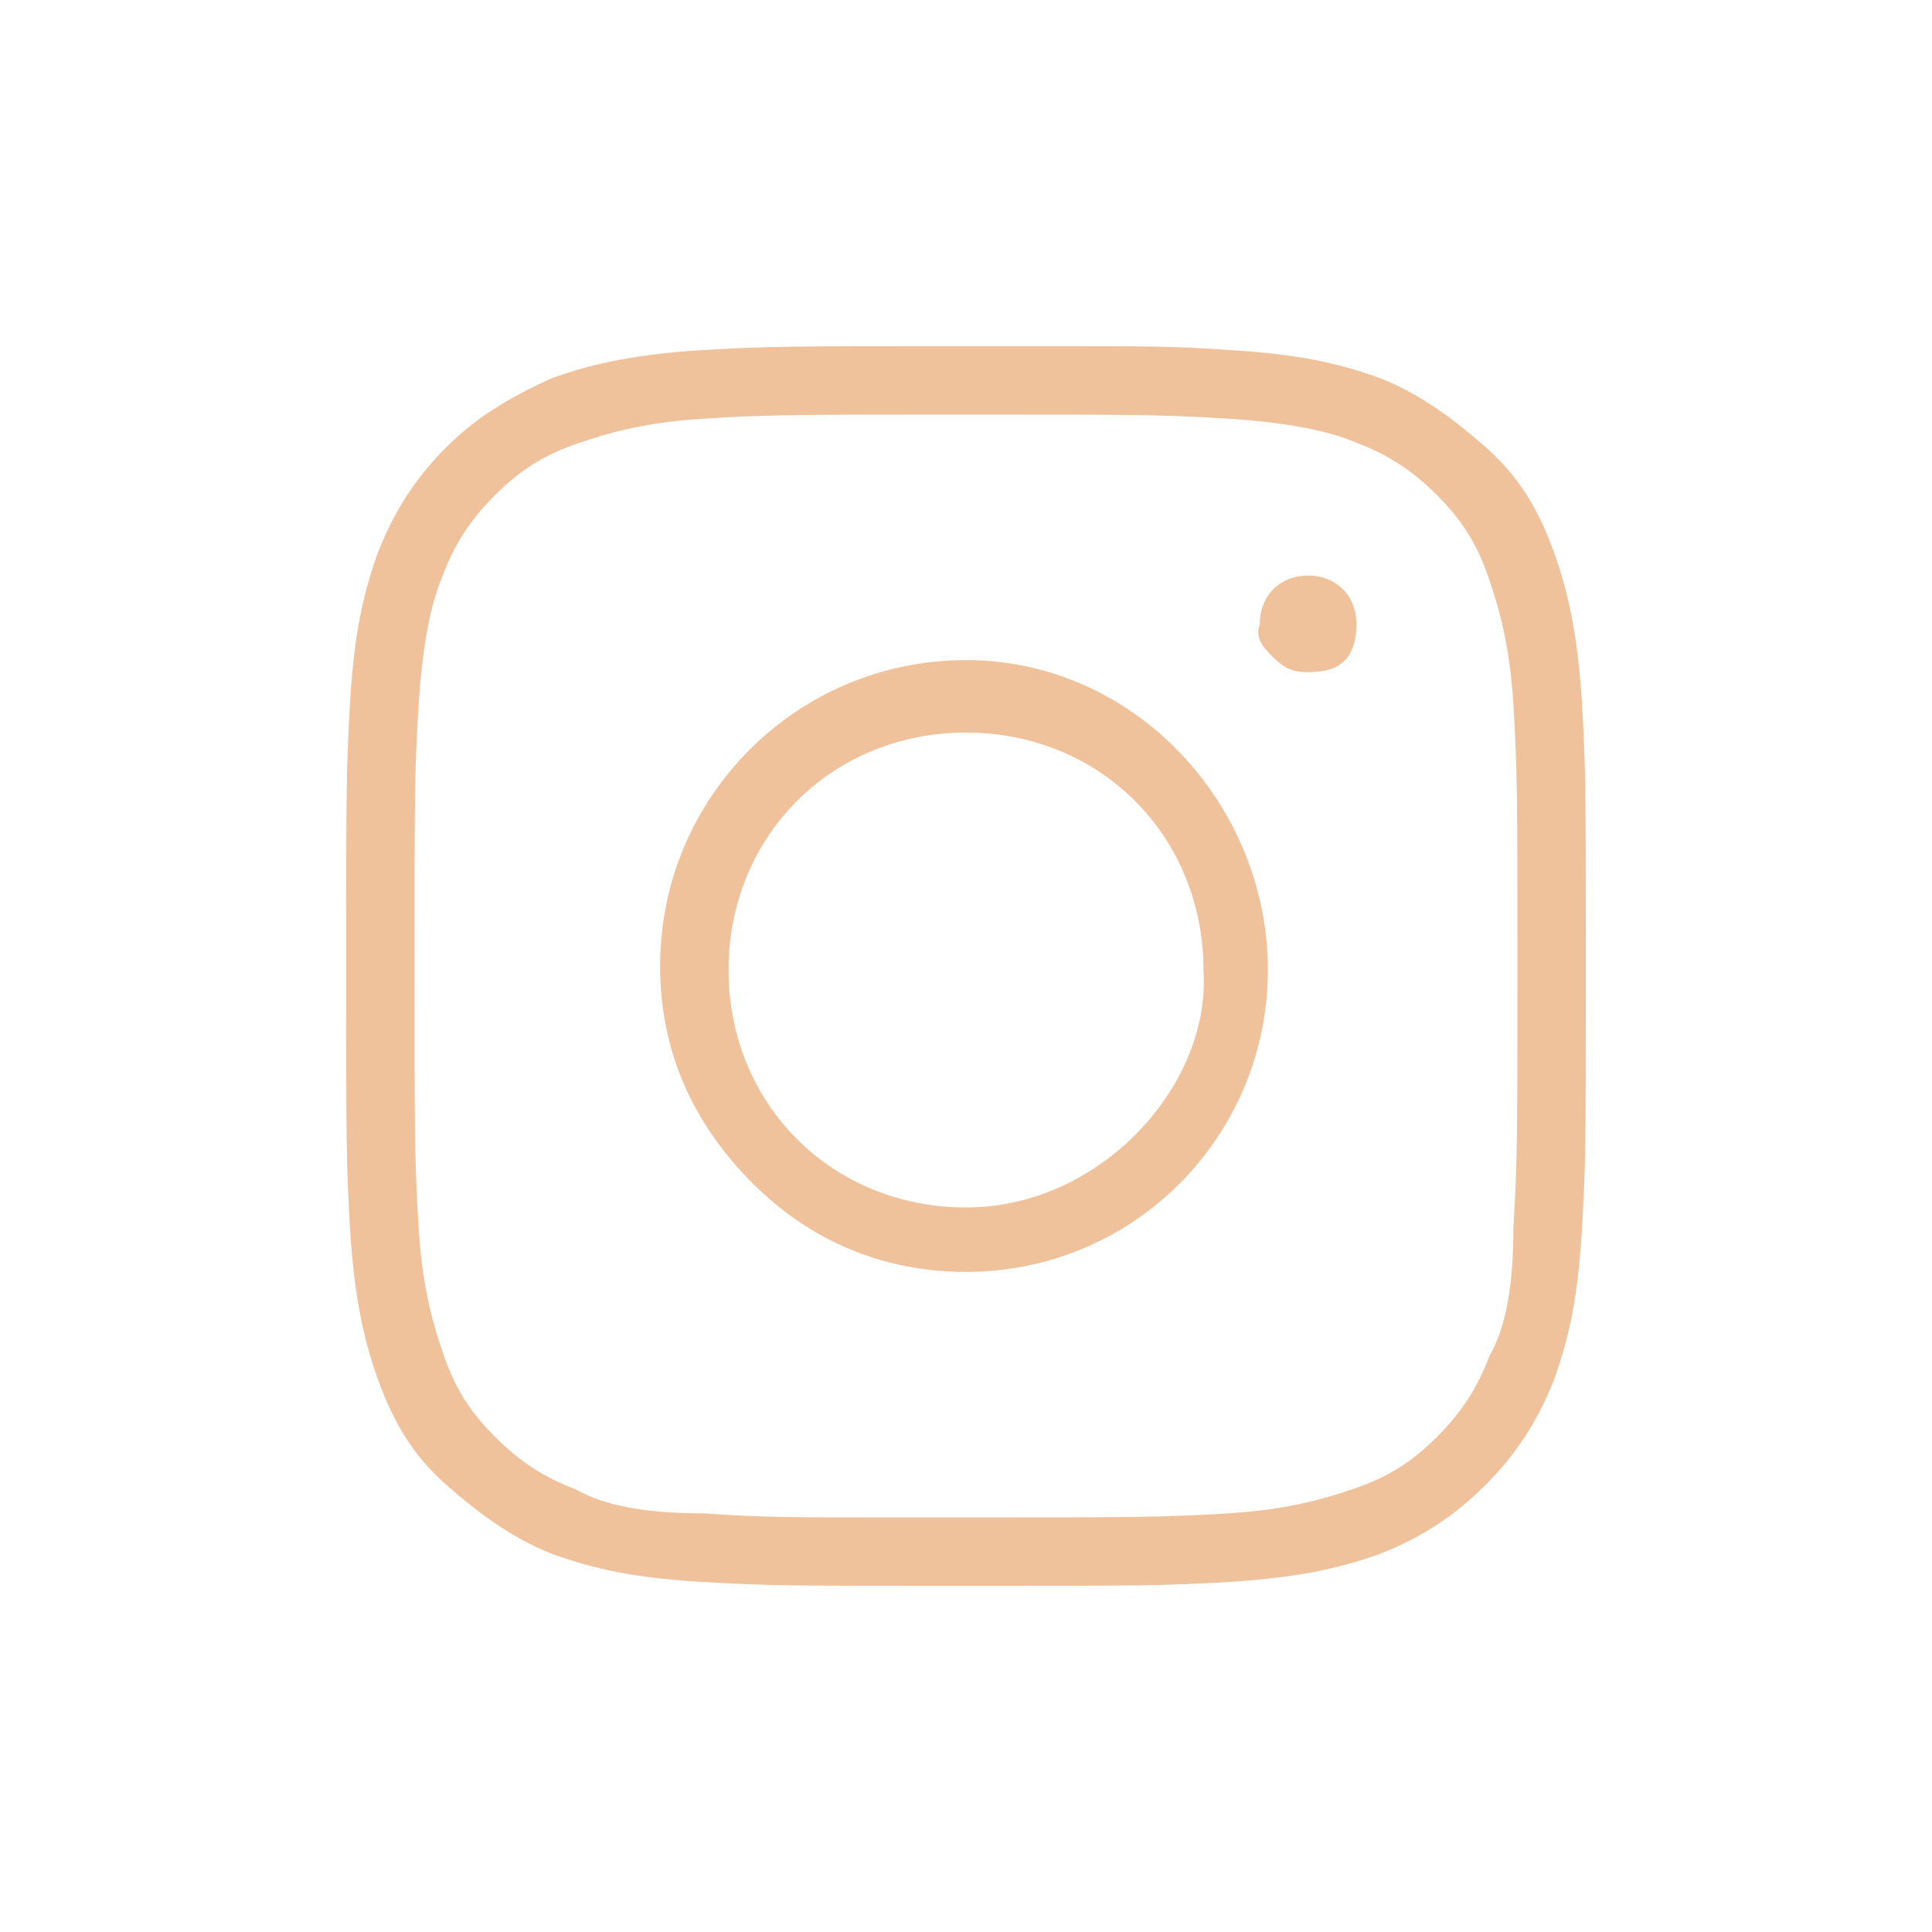 <svg version="1.1" id="Vrstva_1" xmlns="http://www.w3.org/2000/svg" x="0" y="0" viewBox="0 0 48 48" xml:space="preserve"><style>.st0{fill:#efc29b}</style><path class="st0" d="M31.6 16.3c.3.3.5.4.9.4s.7-.1.8-.2c.3-.2.4-.6.4-1 0-.7-.5-1.2-1.2-1.2s-1.2.5-1.2 1.2c-.1.3 0 .5.3.8z"/><path class="st0" d="M36.9 36.9c.8-.8 1.3-1.6 1.7-2.6.4-1.1.6-2.1.7-3.7.1-1.7.1-2.3.1-6.6s0-4.9-.1-6.6c-.1-1.5-.3-2.6-.7-3.7-.4-1.1-.9-1.9-1.7-2.6s-1.6-1.3-2.6-1.7c-1.1-.4-2.1-.6-3.7-.7-1.4-.1-2-.1-4.8-.1H24c-4.3 0-4.9 0-6.6.1-1.5.1-2.6.3-3.7.7-1.1.5-1.9 1-2.6 1.7-.8.8-1.3 1.6-1.7 2.6-.4 1.1-.6 2.1-.7 3.7-.1 1.7-.1 2.3-.1 6.6s0 4.9.1 6.6c.1 1.5.3 2.6.7 3.7.4 1.1.9 1.9 1.7 2.6s1.6 1.3 2.6 1.7c1.1.4 2.1.6 3.7.7 1.7.1 2.2.1 6.6.1 4.3 0 4.9 0 6.6-.1 1.5-.1 2.6-.3 3.7-.7 1-.4 1.8-.9 2.6-1.7zm-6.4.7c-1.7.1-2.3.1-6.5.1h-1.8c-2.7 0-3.3 0-4.7-.1-1.5 0-2.5-.2-3.2-.6-.8-.3-1.4-.7-2-1.3-.6-.6-1-1.2-1.3-2.1-.2-.6-.5-1.5-.6-3.1-.1-1.7-.1-2.3-.1-6.5 0-4.3 0-4.8.1-6.5.1-1.5.3-2.5.6-3.2.3-.8.7-1.4 1.3-2s1.2-1 2.1-1.3c.6-.2 1.5-.5 3.1-.6 1.7-.1 2.3-.1 6.5-.1 4.3 0 4.8 0 6.5.1 1.5.1 2.5.3 3.2.6.8.3 1.4.7 2 1.3.6.6 1 1.2 1.3 2.1.2.6.5 1.5.6 3.1.1 1.7.1 2.3.1 6.5 0 4.3 0 4.8-.1 6.5 0 1.5-.2 2.5-.6 3.2-.3.8-.7 1.4-1.3 2s-1.2 1-2.1 1.3c-.6.2-1.5.5-3.1.6z"/><path class="st0" d="M24 16.4c-4.2 0-7.6 3.4-7.6 7.6 0 2.1.8 3.9 2.3 5.4 1.4 1.4 3.2 2.2 5.3 2.2 4.2 0 7.5-3.4 7.5-7.5s-3.3-7.7-7.5-7.7zm4.2 11.8C27.1 29.3 25.6 30 24 30s-3.1-.6-4.2-1.7-1.7-2.6-1.7-4.2.6-3.1 1.7-4.2 2.6-1.7 4.2-1.7 3.1.6 4.2 1.7 1.7 2.6 1.7 4.2c.1 1.5-.6 3-1.7 4.1z"/></svg>